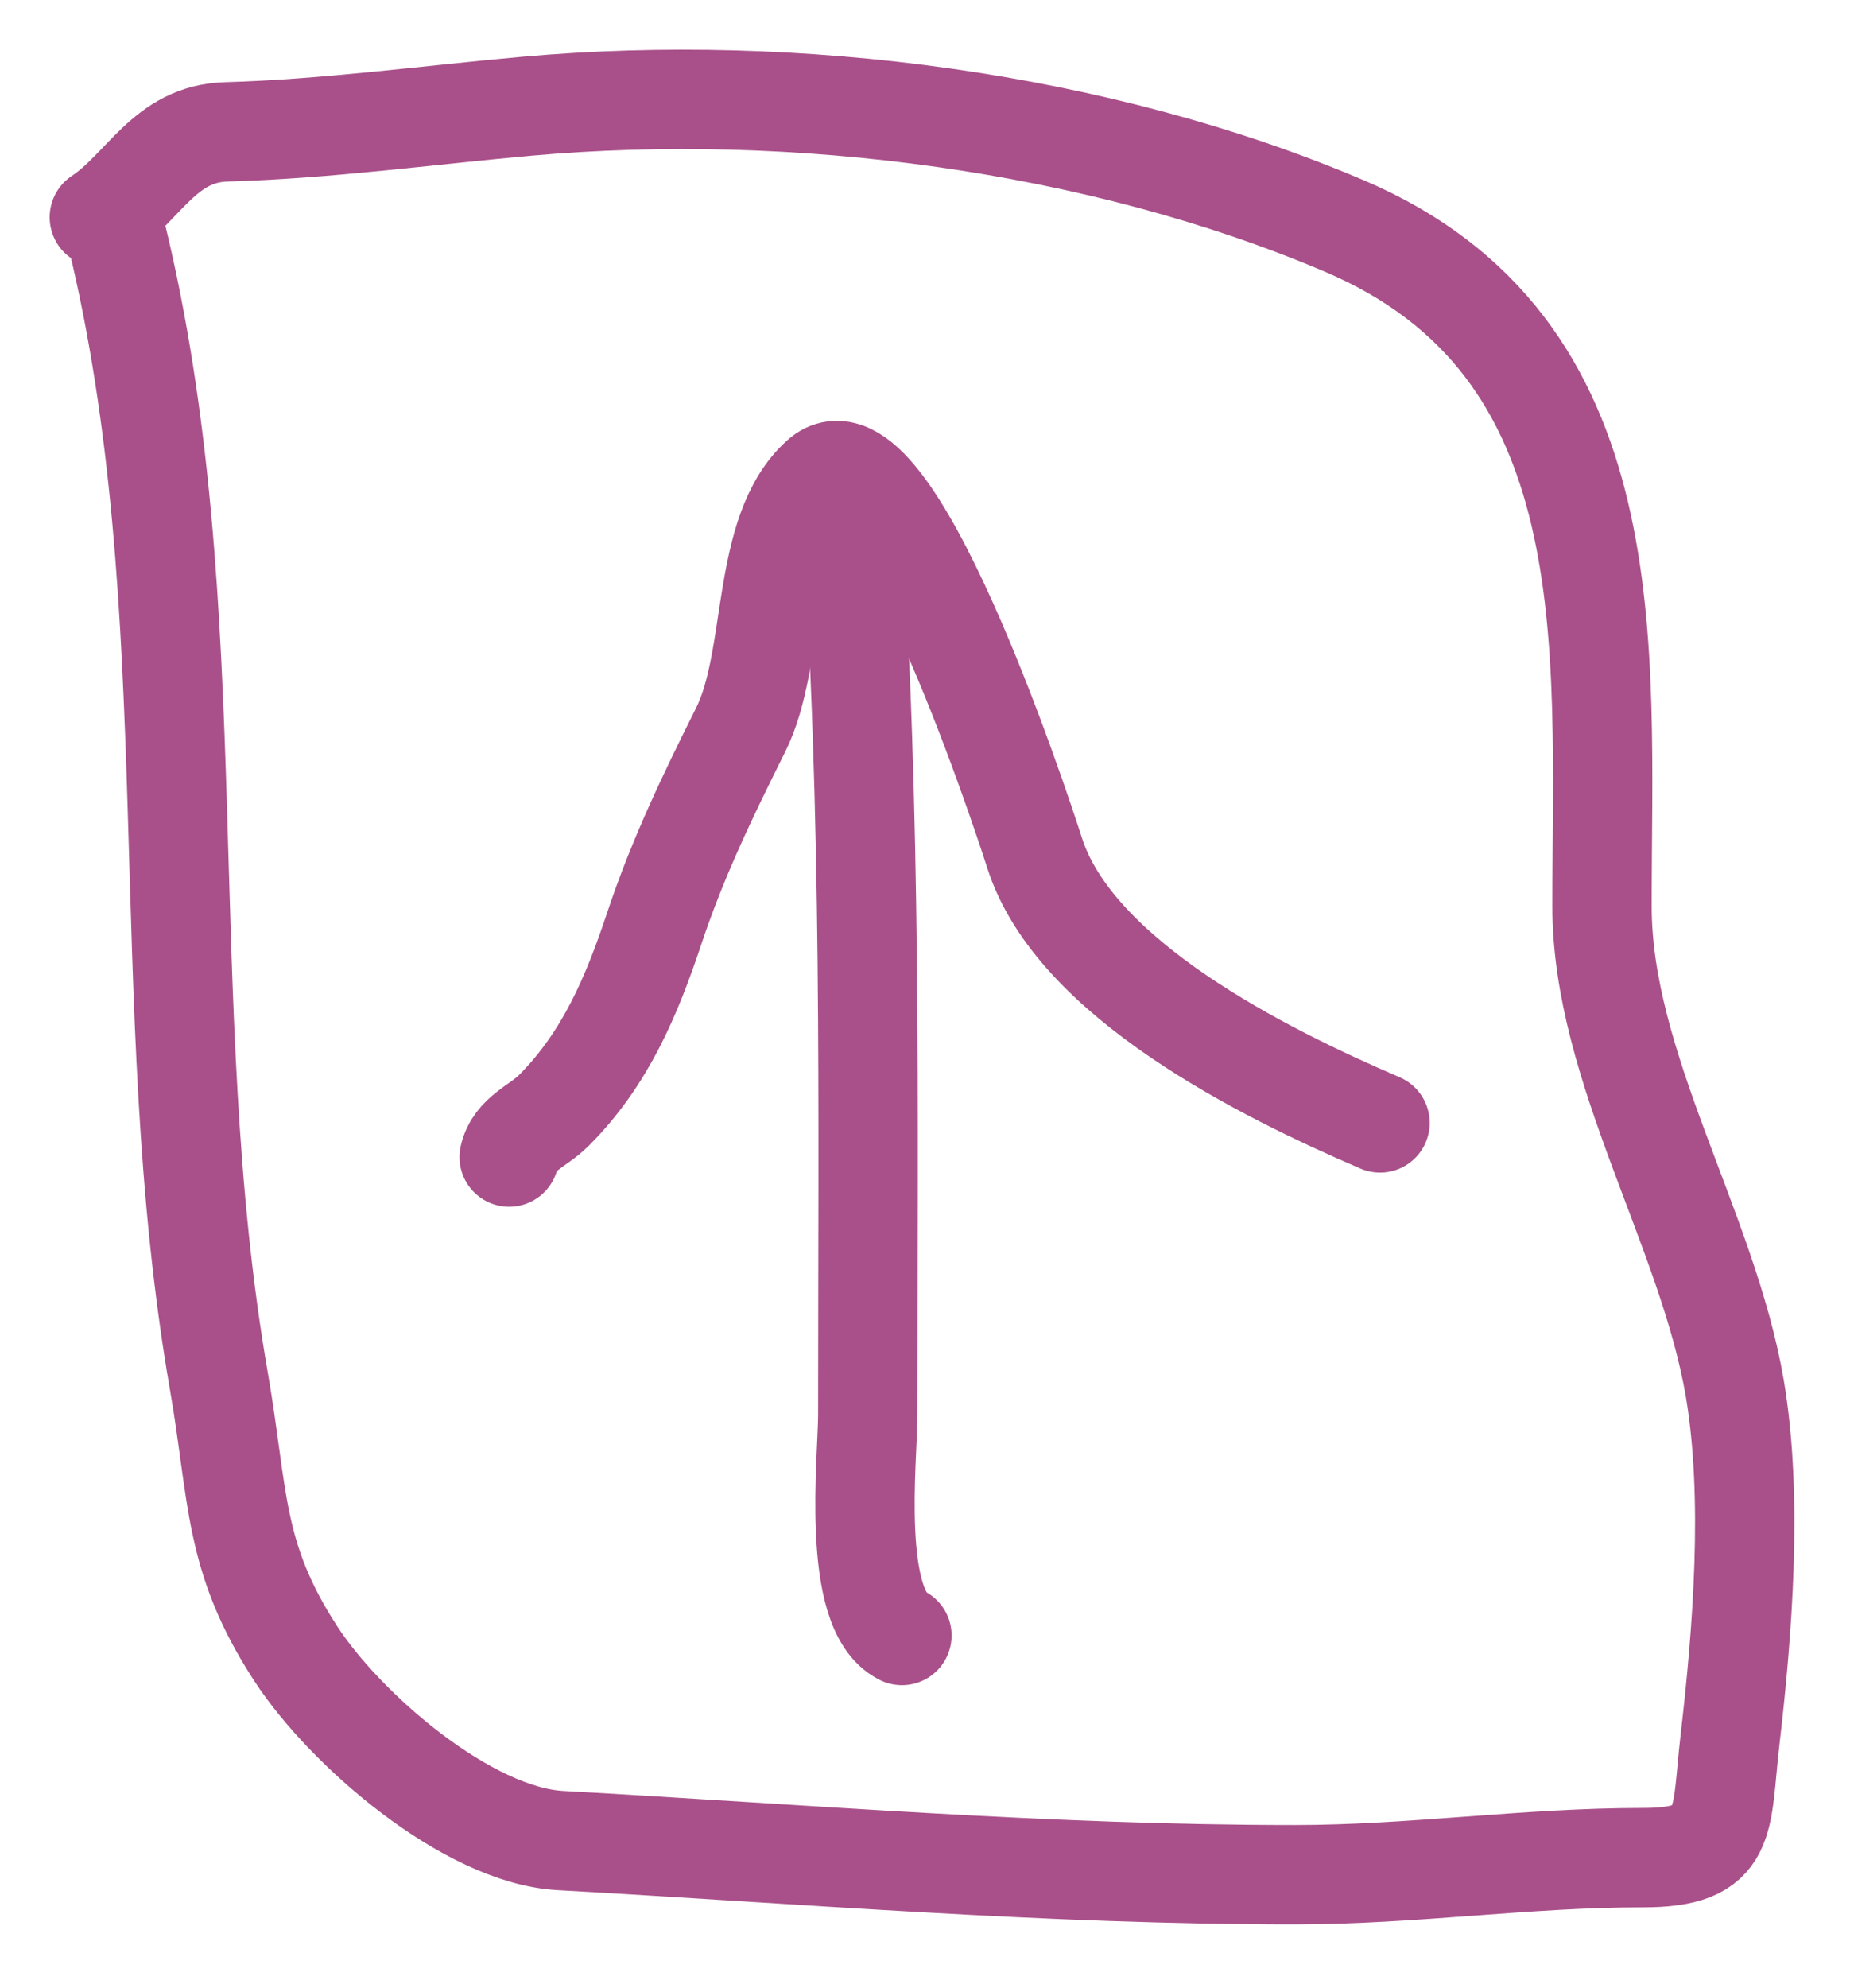<?xml version="1.0" encoding="UTF-8"?> <svg xmlns="http://www.w3.org/2000/svg" width="56" height="60" viewBox="0 0 56 60" fill="none"><path d="M25.695 15.327C26.341 24.454 26.211 33.577 26.211 42.721C26.211 43.995 25.691 48.594 27.243 49.369" stroke="#A9508A" stroke-width="3" stroke-linecap="round"></path><path d="M15.379 34.927C15.535 34.223 16.25 33.999 16.726 33.523C18.283 31.966 19.082 30.066 19.763 28.021C20.469 25.902 21.39 23.994 22.371 22.033C23.467 19.841 22.944 16.061 24.778 14.41C26.876 12.522 30.744 24.171 31.254 25.758C32.472 29.55 38.143 32.378 41.684 33.896" stroke="#A9508A" stroke-width="3" stroke-linecap="round"></path><path d="M3.516 7.075C6.277 18.395 4.628 30.288 6.611 41.69C7.217 45.177 7.027 46.984 8.932 49.914C10.424 52.209 14.12 55.403 16.926 55.559C24.317 55.969 31.633 56.59 39.105 56.59C42.644 56.59 46.089 56.075 49.621 56.075C52.26 56.075 51.963 55.024 52.258 52.493C52.63 49.293 52.959 45.203 52.401 41.919C51.583 37.105 48.389 32.226 48.389 27.362C48.389 19.503 49.196 10.472 40.595 6.817C33.157 3.655 24.026 2.483 15.923 3.206C12.904 3.476 9.856 3.896 6.84 3.98C4.964 4.032 4.355 5.656 3 6.559" stroke="#A9508A" stroke-width="3" stroke-linecap="round"></path></svg> 